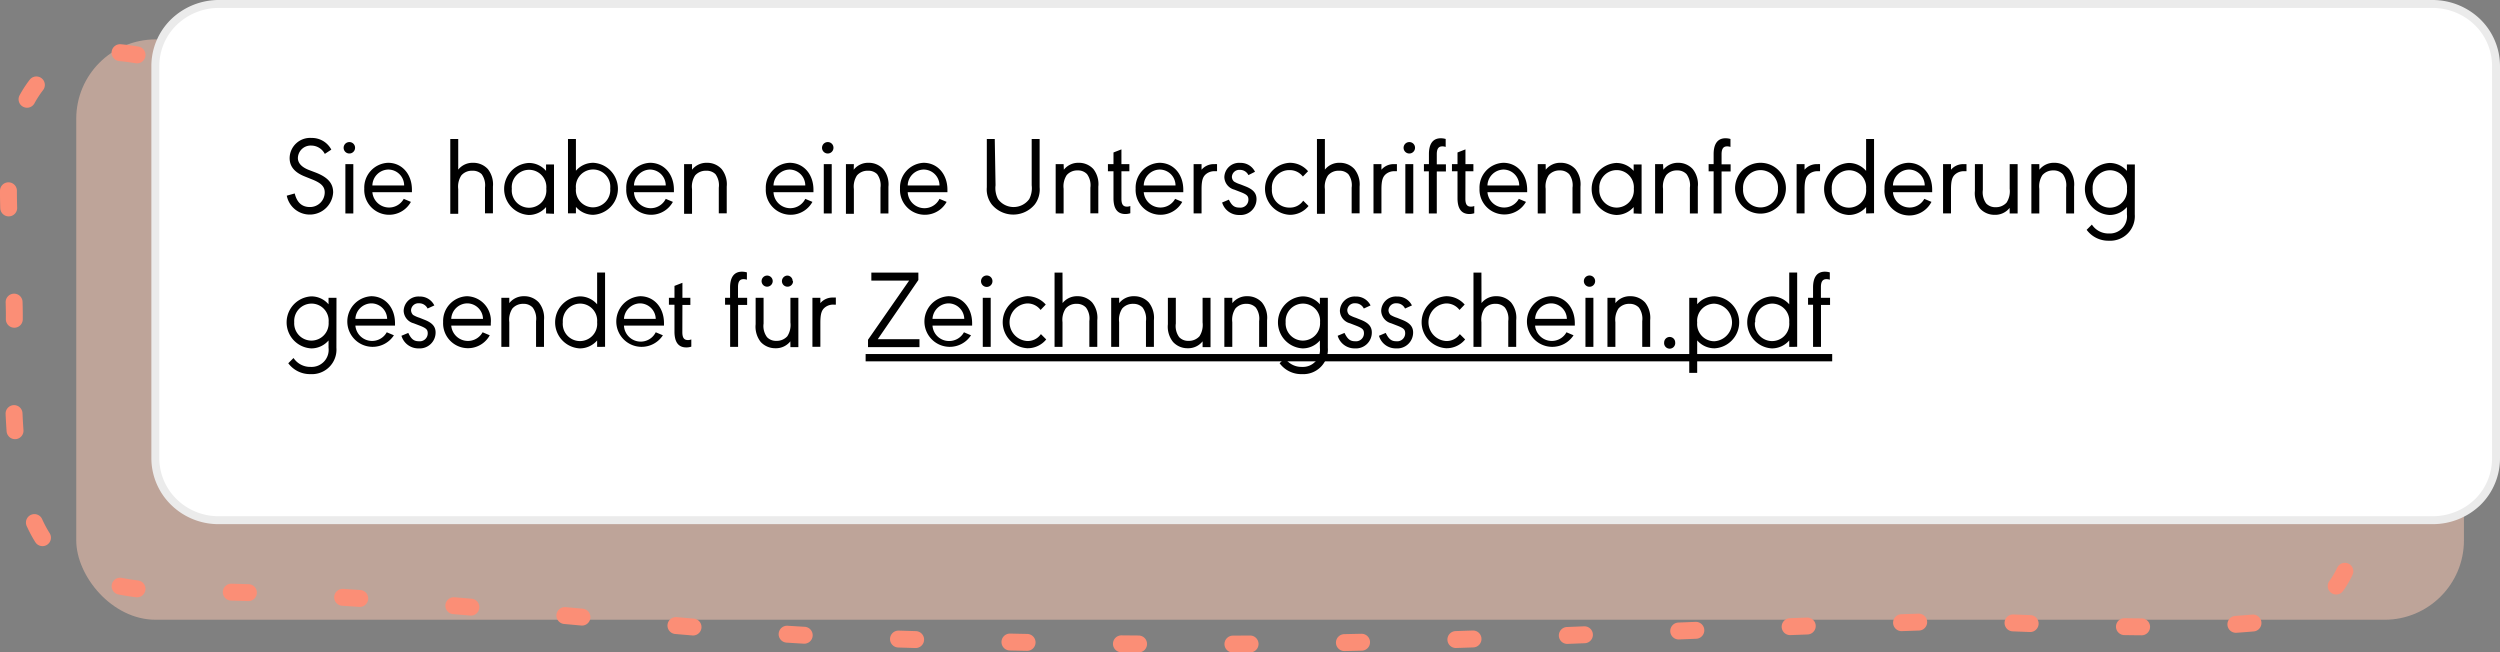 <svg xmlns="http://www.w3.org/2000/svg" data-name="Calque 1" viewBox="0 0 314.8 82.12"><rect x="0" y="0" width="314.8" height="82.12" fill="#808080" stroke="none"/><rect width="300.66" height="73.08" x="9.6" y="4.96" fill="#fdc9b3" opacity=".5" rx="10" style="isolation:isolate"/><path fill="none" stroke="#fb8e76" stroke-dasharray="2.16 11.88" stroke-linecap="round" stroke-width="2.13" d="m283.66 9.22-250 1c-9.28-.3-21.12-7.42-27.77-1-7.76 7.57-3.74 21.28-4.11 32.1C.83 68.94 5.87 74.5 23.92 74.5c25.22 0 61.39 5.07 84 5.8 58.75 2 76-.07 134.76-2 10.67-.37 26.75 1.61 42.61 0s11.4-19 11.4-40l-2.85-20.13a10.1 10.1 0 0 0-10.18-8.95Z"/><path fill="#fff" fill-rule="evenodd" stroke="#ebebeb" d="M27.6 65.5h278.7a8.15 8.15 0 0 0 5.7-2.28 7.74 7.74 0 0 0 2.3-5.54V8.32a7.74 7.74 0 0 0-2.34-5.54A8.15 8.15 0 0 0 306.3.5H27.6a8.15 8.15 0 0 0-5.7 2.28 7.74 7.74 0 0 0-2.34 5.54v49.36a7.74 7.74 0 0 0 2.34 5.54 8 8 0 0 0 5.7 2.28Z"/><path d="M40.9 19.38a1.93 1.93 0 0 0-1.69-1.05 1.61 1.61 0 0 0-1.7 1.57c0 .63.47 1.14 1.35 1.49l.92.35c1.5.59 2.17 1.34 2.17 2.49a2.95 2.95 0 0 1-5.84.41l1-.28c.29 1.15.91 1.71 1.91 1.71a1.85 1.85 0 0 0 1.87-1.84c0-.74-.45-1.19-1.62-1.65l-.87-.35c-1.3-.51-1.93-1.26-1.93-2.33a2.58 2.58 0 0 1 2.76-2.53 2.76 2.76 0 0 1 2.49 1.47ZM44.71 18.6a.72.72 0 1 1-.72-.71.71.71 0 0 1 .72.71Zm-.22 8.28h-1v-6.21h1ZM46.89 24.2a2.11 2.11 0 0 0 3.95.84l.9.38a3.13 3.13 0 0 1-5.87-1.67 3.12 3.12 0 0 1 3-3.25c1.74 0 3 1.42 3 3.39v.31Zm4-.85a2 2 0 0 0-2-2 2.05 2.05 0 0 0-2 2ZM57.7 21.36a2.31 2.31 0 0 1 1.88-.86 2.47 2.47 0 0 1 1.85.79 3.11 3.11 0 0 1 .64 2.21v3.36h-1v-3.23a2.39 2.39 0 0 0-.42-1.7 1.57 1.57 0 0 0-1.17-.43 1.74 1.74 0 0 0-1.39.59 2.58 2.58 0 0 0-.39 1.72v3.11h-1V17.5h1ZM68.76 26.88v-.81a2.86 2.86 0 0 1-2.18 1 3.28 3.28 0 0 1 0-6.55 2.84 2.84 0 0 1 2.18 1v-.81h1v6.21Zm-4.31-3.11a2.18 2.18 0 1 0 4.34 0 2.18 2.18 0 1 0-4.34 0ZM71.52 17.5h1v4a2.87 2.87 0 0 1 2.19-1 3.28 3.28 0 0 1 0 6.55 2.88 2.88 0 0 1-2.19-1v.81h-1Zm1 6.24a2.17 2.17 0 0 0 2.13 2.37 2.2 2.2 0 0 0 2.19-2.39 2.17 2.17 0 1 0-4.32 0ZM79.83 24.2a2.11 2.11 0 0 0 4 .84l.9.38a3.13 3.13 0 0 1-5.87-1.67 3.12 3.12 0 0 1 3-3.25c1.74 0 3 1.42 3 3.39v.31Zm4-.85a2 2 0 0 0-2-2 2.07 2.07 0 0 0-2 2ZM87.14 21.37a2.32 2.32 0 0 1 1.88-.87 2.45 2.45 0 0 1 1.85.79 3.07 3.07 0 0 1 .64 2.21v3.36h-1v-3.22a2.36 2.36 0 0 0-.42-1.71 1.57 1.57 0 0 0-1.17-.43 1.77 1.77 0 0 0-1.39.59 2.58 2.58 0 0 0-.39 1.72v3.11h-1v-6.25h1ZM97.4 24.2a2.11 2.11 0 0 0 4 .84l.9.38a3.13 3.13 0 0 1-5.87-1.67 3.12 3.12 0 0 1 3-3.25c1.74 0 3 1.42 3 3.39v.31Zm4-.85a2 2 0 0 0-2-2 2.07 2.07 0 0 0-2 2ZM104.95 18.6a.72.72 0 1 1-.71-.71.71.71 0 0 1 .71.71Zm-.22 8.28h-1v-6.21h1ZM107.5 21.37a2.3 2.3 0 0 1 1.87-.87 2.45 2.45 0 0 1 1.85.79 3.07 3.07 0 0 1 .65 2.23v3.36h-1v-3.24a2.36 2.36 0 0 0-.42-1.71 1.53 1.53 0 0 0-1.15-.43 1.75 1.75 0 0 0-1.39.59 2.58 2.58 0 0 0-.39 1.72v3.11h-1v-6.25h1ZM114.3 24.2a2.11 2.11 0 0 0 4 .84l.9.38a3.13 3.13 0 0 1-5.87-1.67 3.12 3.12 0 0 1 2.97-3.25c1.74 0 3 1.42 3 3.39v.31Zm4-.85a2 2 0 0 0-2-2 2.05 2.05 0 0 0-2 2ZM125.36 23.33a3 3 0 0 0 .31 1.74 2.43 2.43 0 0 0 3.93 0 3 3 0 0 0 .31-1.74V17.5h1v6.08a3.11 3.11 0 0 1-.61 2.16 3.51 3.51 0 0 1-5.42 0 3.11 3.11 0 0 1-.62-2.16V17.5h1ZM133.96 21.37a2.3 2.3 0 0 1 1.87-.87 2.45 2.45 0 0 1 1.85.79 3.07 3.07 0 0 1 .62 2.21v3.36h-1v-3.22a2.36 2.36 0 0 0-.42-1.71 1.53 1.53 0 0 0-1.17-.47 1.75 1.75 0 0 0-1.39.59 2.58 2.58 0 0 0-.39 1.72v3.11h-1v-6.21h1ZM141.21 25.02c0 .71.21 1 .7 1a1.11 1.11 0 0 0 .42-.08v.91a2.05 2.05 0 0 1-.62.1c-1 0-1.5-.66-1.5-2v-3.38h-.7v-.9h.7V19.2l1-.39v1.86h1v.9h-1ZM144.02 24.2a2.11 2.11 0 0 0 3.95.84l.9.38a3.13 3.13 0 0 1-5.87-1.67 3.12 3.12 0 0 1 3-3.25c1.74 0 3 1.42 3 3.39v.31Zm4-.85a2 2 0 0 0-2-2 2.05 2.05 0 0 0-2 2ZM151.3 21.37a2 2 0 0 1 1.62-.7 1.77 1.77 0 0 1 .33 0v.89h-.27a1.64 1.64 0 0 0-1.05.31c-.48.35-.63.85-.63 2v3h-1v-6.2h1ZM157.2 22.05a1.17 1.17 0 0 0-1.08-.66.93.93 0 0 0-1 .87.82.82 0 0 0 .27.6 3.48 3.48 0 0 0 .81.36l.61.24c1 .39 1.41.87 1.41 1.61a2 2 0 0 1-2.14 2 2.2 2.2 0 0 1-2.19-1.57l.85-.36c.38.78.72 1 1.34 1a1 1 0 0 0 1.12-1c0-.48-.2-.66-1.1-1l-.67-.26a1.68 1.68 0 0 1-1.26-1.57 1.85 1.85 0 0 1 2-1.8 2 2 0 0 1 1.86 1.12ZM164.06 22.23a2.08 2.08 0 0 0-1.7-.81 2.18 2.18 0 0 0-2.2 2.35 2.19 2.19 0 0 0 2.22 2.37 2 2 0 0 0 1.72-.87l.67.67a3 3 0 0 1-2.38 1.11 3.28 3.28 0 0 1 0-6.55 3 3 0 0 1 2.32 1.06ZM166.83 21.36a2.29 2.29 0 0 1 1.87-.86 2.45 2.45 0 0 1 1.85.79 3.07 3.07 0 0 1 .65 2.21v3.36h-1v-3.23a2.34 2.34 0 0 0-.42-1.7 1.55 1.55 0 0 0-1.18-.43 1.72 1.72 0 0 0-1.38.59 2.58 2.58 0 0 0-.39 1.72v3.11h-1V17.5h1ZM173.95 21.37a2 2 0 0 1 1.63-.7h.32v.89h-.27a1.64 1.64 0 0 0-1.05.31c-.47.35-.63.85-.63 2v3h-1v-6.2h1ZM178.18 18.6a.72.72 0 1 1-.71-.71.71.71 0 0 1 .71.71Zm-.22 8.28h-1v-6.21h1ZM180.92 26.88h-1v-5.31h-.62v-.9h.63v-1.26c0-1.3.5-2 1.5-2a2.24 2.24 0 0 1 .61.09v1a1.33 1.33 0 0 0-.42-.07c-.49 0-.7.32-.7 1v1.26h1.15v.9h-1.15ZM184.52 25.02c0 .71.21 1 .7 1a1.05 1.05 0 0 0 .42-.08v.91a2 2 0 0 1-.61.1c-1 0-1.5-.66-1.5-2v-3.38h-.7v-.9h.7V19.2l1-.39v1.86h1v.9h-1ZM187.3 24.2a2.11 2.11 0 0 0 3.95.84l.9.38a3.13 3.13 0 0 1-5.85-1.67 3.12 3.12 0 0 1 3-3.25c1.74 0 3 1.42 3 3.39v.31Zm4-.85a2 2 0 0 0-2-2 2.07 2.07 0 0 0-2 2ZM194.64 21.37a2.3 2.3 0 0 1 1.88-.87 2.45 2.45 0 0 1 1.85.79 3.07 3.07 0 0 1 .64 2.23v3.36h-1v-3.24a2.36 2.36 0 0 0-.42-1.71 1.57 1.57 0 0 0-1.18-.47 1.77 1.77 0 0 0-1.39.59 2.58 2.58 0 0 0-.39 1.72v3.11h-1v-6.21h1ZM205.71 26.88v-.81a2.89 2.89 0 0 1-2.19 1 3.28 3.28 0 0 1 0-6.55 2.87 2.87 0 0 1 2.19 1v-.81h1v6.21Zm-4.32-3.11a2.2 2.2 0 0 0 2.19 2.37 2.18 2.18 0 0 0 2.15-2.37 2.16 2.16 0 0 0-2.2-2.35 2.19 2.19 0 0 0-2.14 2.35ZM209.45 21.37a2.33 2.33 0 0 1 1.85-.87 2.45 2.45 0 0 1 1.85.79 3.07 3.07 0 0 1 .64 2.23v3.36h-1v-3.24a2.36 2.36 0 0 0-.42-1.71 1.55 1.55 0 0 0-1.18-.47 1.73 1.73 0 0 0-1.38.59 2.57 2.57 0 0 0-.4 1.72v3.11h-1v-6.21h1ZM216.78 26.88h-1v-5.31h-.63v-.9h.63v-1.26c0-1.3.51-2 1.5-2a2.25 2.25 0 0 1 .62.09v1a1.37 1.37 0 0 0-.42-.07c-.49 0-.7.32-.7 1v1.26h1.14v.9h-1.14ZM224.88 23.77a3.2 3.2 0 1 1-3.15-3.27 3.19 3.19 0 0 1 3.15 3.27Zm-5.39 0a2.2 2.2 0 1 0 4.39 0 2.2 2.2 0 1 0-4.39 0ZM227.23 21.37a2 2 0 0 1 1.63-.7 1.62 1.62 0 0 1 .32 0v.89h-.27a1.66 1.66 0 0 0-1.05.31c-.47.35-.63.85-.63 2v3h-1v-6.2h1ZM234.98 26.88v-.81a2.88 2.88 0 0 1-2.19 1 3.28 3.28 0 0 1 0-6.55 2.87 2.87 0 0 1 2.19 1V17.5h1v9.35Zm-4.32-3.11a2.17 2.17 0 1 0 4.32 0 2.15 2.15 0 0 0-2.17-2.33 2.19 2.19 0 0 0-2.15 2.33ZM238.36 24.2a2.11 2.11 0 0 0 3.95.84l.9.38a3.13 3.13 0 0 1-5.91-1.67 3.12 3.12 0 0 1 3-3.25c1.74 0 3 1.42 3 3.39v.31Zm4-.85a2 2 0 0 0-2-2 2.07 2.07 0 0 0-2 2ZM245.67 21.37a2 2 0 0 1 1.63-.7h.32v.89h-.27a1.64 1.64 0 0 0-1.05.31c-.48.35-.63.85-.63 2v3h-1v-6.2h1ZM253.05 26.18a2.3 2.3 0 0 1-1.88.87 2.47 2.47 0 0 1-1.85-.79 3.11 3.11 0 0 1-.64-2.23v-3.36h1v3.24a2.4 2.4 0 0 0 .42 1.71 1.57 1.57 0 0 0 1.18.47 1.79 1.79 0 0 0 1.39-.58 2.65 2.65 0 0 0 .39-1.74v-3.1h1v6.21h-1ZM256.8 21.37a2.3 2.3 0 0 1 1.88-.87 2.47 2.47 0 0 1 1.85.79 3.11 3.11 0 0 1 .64 2.23v3.36h-1v-3.24a2.4 2.4 0 0 0-.42-1.71 1.57 1.57 0 0 0-1.18-.47 1.77 1.77 0 0 0-1.39.59 2.58 2.58 0 0 0-.39 1.72v3.11h-1v-6.21h1ZM268.81 26.99a3.09 3.09 0 0 1-3.25 3.32 3.38 3.38 0 0 1-2.81-1.37l.66-.66a2.49 2.49 0 0 0 2.15 1.12 2.16 2.16 0 0 0 2.26-2.41v-.92a2.86 2.86 0 0 1-2.19 1 3.28 3.28 0 0 1 0-6.55 2.86 2.86 0 0 1 2.19 1v-.81h1Zm-5.3-3.22a2.17 2.17 0 1 0 4.32 0 2.15 2.15 0 0 0-2.18-2.33 2.19 2.19 0 0 0-2.14 2.33ZM42.36 43.79a3.09 3.09 0 0 1-3.25 3.32 3.4 3.4 0 0 1-2.81-1.37l.66-.66a2.52 2.52 0 0 0 2.16 1.12 2.15 2.15 0 0 0 2.25-2.41v-.92a2.86 2.86 0 0 1-2.18 1 3.28 3.28 0 0 1 0-6.55 2.84 2.84 0 0 1 2.18 1v-.82h1Zm-5.31-3.22a2.17 2.17 0 1 0 4.33 0 2.16 2.16 0 0 0-2.19-2.34 2.19 2.19 0 0 0-2.14 2.34ZM44.75 41a2.11 2.11 0 0 0 3.95.84l.9.38a3.19 3.19 0 1 1-2.86-4.92c1.74 0 3 1.42 3 3.39V41Zm4-.85a2 2 0 0 0-2-1.95 2.05 2.05 0 0 0-2 1.95ZM53.84 38.85a1.16 1.16 0 0 0-1.08-.66.92.92 0 0 0-1 .87.85.85 0 0 0 .26.6 3.68 3.68 0 0 0 .82.36l.6.24c1 .39 1.41.87 1.41 1.61a2 2 0 0 1-2.14 2 2.21 2.21 0 0 1-2.16-1.59l.86-.36c.37.78.71 1.05 1.33 1.05a1 1 0 0 0 1.12-1c0-.48-.2-.66-1.09-1l-.68-.26a1.68 1.68 0 0 1-1.26-1.57 1.86 1.86 0 0 1 2-1.8 2 2 0 0 1 1.86 1.12ZM56.82 41a2.11 2.11 0 0 0 3.95.84l.9.38a3.13 3.13 0 0 1-5.87-1.67 3.12 3.12 0 0 1 3-3.25 3.09 3.09 0 0 1 3 3.39V41Zm4-.85a2 2 0 0 0-2-1.95 2.05 2.05 0 0 0-2 1.95ZM64.13 38.17A2.3 2.3 0 0 1 66 37.3a2.45 2.45 0 0 1 1.85.79 3.07 3.07 0 0 1 .65 2.23v3.36h-1v-3.24a2.36 2.36 0 0 0-.42-1.71 1.53 1.53 0 0 0-1.17-.47 1.75 1.75 0 0 0-1.39.59 2.58 2.58 0 0 0-.39 1.72v3.11h-1V37.5h1ZM75.19 43.68v-.81a2.88 2.88 0 0 1-2.19 1 3.28 3.28 0 0 1 0-6.55 2.87 2.87 0 0 1 2.19 1v-4h1v9.35Zm-4.32-3.11a2.17 2.17 0 1 0 4.32 0 2.15 2.15 0 0 0-2.17-2.34 2.2 2.2 0 0 0-2.15 2.34ZM78.57 41a2.11 2.11 0 0 0 4 .84l.9.38a3.19 3.19 0 1 1-2.86-4.92c1.74 0 3 1.42 3 3.39V41Zm4-.85a2 2 0 0 0-2-1.95 2.07 2.07 0 0 0-2 1.95ZM85.92 41.82c0 .71.21 1 .71 1a1.11 1.11 0 0 0 .42-.08v.91a2.05 2.05 0 0 1-.62.1c-1 0-1.5-.66-1.5-2v-3.38h-.7v-.87h.7V36l1-.39v1.89h1v.9h-1ZM92.94 43.68h-1v-5.31h-.64v-.87h.63v-1.29c0-1.3.51-2 1.5-2a2.25 2.25 0 0 1 .62.09v.92a1.37 1.37 0 0 0-.42-.07c-.49 0-.7.32-.7 1v1.35h1.15v.9h-1.14ZM99.52 42.98a2.3 2.3 0 0 1-1.88.87 2.48 2.48 0 0 1-1.85-.79 3.11 3.11 0 0 1-.64-2.23V37.5h1v3.24a2.35 2.35 0 0 0 .43 1.71 1.53 1.53 0 0 0 1.17.47 1.78 1.78 0 0 0 1.39-.58 2.63 2.63 0 0 0 .39-1.74v-3.1h1v6.21h-1ZM97.3 35.4a.71.71 0 0 1-.7.7.7.7 0 1 1 .7-.7Zm2.56 0a.69.69 0 0 1-.7.7.7.7 0 0 1-.7-.71.71.71 0 0 1 .7-.69.69.69 0 0 1 .65.7ZM103.3 38.17a2 2 0 0 1 1.63-.7 1.72 1.72 0 0 1 .32 0v.89h-.27a1.64 1.64 0 0 0-1.05.31c-.48.35-.63.85-.63 2v3h-1V37.5h1ZM115.78 42.71v1h-6.48v-.93l5.18-7.45h-4.76v-1h5.92v.93l-5.11 7.45ZM117.42 41a2.08 2.08 0 0 0 2.06 1.94 2.11 2.11 0 0 0 1.9-1.1l.89.38a3.19 3.19 0 1 1-2.86-4.92c1.74 0 3 1.42 3 3.39V41Zm4-.85a2 2 0 0 0-2-1.95 2.07 2.07 0 0 0-2 1.95ZM124.97 35.4a.72.72 0 1 1-.71-.71.71.71 0 0 1 .71.71Zm-.22 8.28h-1V37.5h1ZM131.03 39.03a2.06 2.06 0 0 0-1.69-.82 2.37 2.37 0 0 0 0 4.73 2 2 0 0 0 1.73-.87l.67.67a3 3 0 0 1-2.38 1.11 3.28 3.28 0 0 1 0-6.55 3.06 3.06 0 0 1 2.32 1.05ZM133.8 38.16a2.32 2.32 0 0 1 1.88-.86 2.45 2.45 0 0 1 1.85.79 3.07 3.07 0 0 1 .64 2.23v3.36h-1v-3.25a2.34 2.34 0 0 0-.42-1.7 1.55 1.55 0 0 0-1.18-.47 1.72 1.72 0 0 0-1.38.59 2.57 2.57 0 0 0-.4 1.72v3.11h-1v-9.35h1ZM140.93 38.17a2.3 2.3 0 0 1 1.88-.87 2.47 2.47 0 0 1 1.85.79 3.11 3.11 0 0 1 .64 2.23v3.36h-1v-3.24a2.4 2.4 0 0 0-.42-1.71 1.57 1.57 0 0 0-1.18-.47 1.75 1.75 0 0 0-1.39.59 2.58 2.58 0 0 0-.39 1.72v3.11h-1V37.5h1ZM151.43 42.98a2.3 2.3 0 0 1-1.88.87 2.45 2.45 0 0 1-1.84-.79 3.07 3.07 0 0 1-.65-2.23V37.5h1v3.24a2.36 2.36 0 0 0 .42 1.71 1.53 1.53 0 0 0 1.17.47 1.78 1.78 0 0 0 1.39-.58 2.63 2.63 0 0 0 .39-1.74v-3.1h1v6.21h-1ZM155.18 38.17a2.3 2.3 0 0 1 1.88-.87 2.45 2.45 0 0 1 1.85.79 3.07 3.07 0 0 1 .64 2.23v3.36h-1v-3.24a2.36 2.36 0 0 0-.42-1.71 1.57 1.57 0 0 0-1.18-.47 1.77 1.77 0 0 0-1.39.59 2.58 2.58 0 0 0-.39 1.72v3.11h-1V37.5h1ZM167.2 43.79a3.09 3.09 0 0 1-3.25 3.32 3.38 3.38 0 0 1-2.82-1.37l.66-.66a2.5 2.5 0 0 0 2.16 1.12 2.15 2.15 0 0 0 2.25-2.41v-.92a2.86 2.86 0 0 1-2.18 1 3.28 3.28 0 0 1 0-6.55 2.85 2.85 0 0 1 2.18 1v-.82h1Zm-5.31-3.22a2.17 2.17 0 1 0 4.33 0 2.16 2.16 0 0 0-2.19-2.34 2.19 2.19 0 0 0-2.14 2.34ZM171.73 38.85a1.16 1.16 0 0 0-1.08-.66.92.92 0 0 0-1 .87.85.85 0 0 0 .26.6 4 4 0 0 0 .82.36l.6.24c1 .39 1.41.87 1.41 1.61a2 2 0 0 1-2.14 2 2.21 2.21 0 0 1-2.16-1.59l.86-.36c.38.78.71 1.05 1.33 1.05a1 1 0 0 0 1.12-1c0-.48-.2-.66-1.09-1l-.67-.26a1.68 1.68 0 0 1-1.27-1.57 1.86 1.86 0 0 1 2-1.8 2 2 0 0 1 1.86 1.12ZM176.92 38.85a1.15 1.15 0 0 0-1.08-.66.93.93 0 0 0-1 .87.82.82 0 0 0 .27.6 3.48 3.48 0 0 0 .81.36l.6.24c1 .39 1.42.87 1.42 1.61a2 2 0 0 1-2.15 2 2.19 2.19 0 0 1-2.15-1.59l.85-.36c.38.78.72 1.05 1.33 1.05a1 1 0 0 0 1.12-1c0-.48-.19-.66-1.09-1l-.67-.26a1.68 1.68 0 0 1-1.26-1.57 1.85 1.85 0 0 1 2-1.8 2 2 0 0 1 1.87 1.12ZM183.78 39.03a2.06 2.06 0 0 0-1.69-.82 2.37 2.37 0 0 0 0 4.73 2 2 0 0 0 1.73-.87l.67.67a3 3 0 0 1-2.38 1.11 3.28 3.28 0 0 1 0-6.55 3.06 3.06 0 0 1 2.32 1.05ZM186.55 38.16a2.32 2.32 0 0 1 1.88-.86 2.45 2.45 0 0 1 1.85.79 3.07 3.07 0 0 1 .64 2.23v3.36h-1v-3.25a2.34 2.34 0 0 0-.42-1.7 1.55 1.55 0 0 0-1.18-.47 1.72 1.72 0 0 0-1.38.59 2.57 2.57 0 0 0-.4 1.72v3.11h-1v-9.35h1ZM193.3 41a2.11 2.11 0 0 0 3.95.84l.89.38a3.19 3.19 0 1 1-2.84-4.92c1.74 0 3 1.42 3 3.39V41Zm4-.85a2 2 0 0 0-2-1.95 2.05 2.05 0 0 0-2 1.95ZM200.86 35.4a.71.71 0 0 1-.71.71.71.71 0 1 1 0-1.42.71.71 0 0 1 .71.71Zm-.22 8.28h-1V37.5h1ZM203.41 38.17a2.3 2.3 0 0 1 1.89-.87 2.48 2.48 0 0 1 1.85.79 3.11 3.11 0 0 1 .64 2.23v3.36h-1v-3.24a2.4 2.4 0 0 0-.42-1.71 1.57 1.57 0 0 0-1.18-.47 1.75 1.75 0 0 0-1.39.59 2.58 2.58 0 0 0-.39 1.72v3.11h-1V37.5h1ZM210.94 43.12a.7.7 0 1 1-1.39 0 .7.7 0 0 1 .69-.69.69.69 0 0 1 .7.69ZM213.71 37.5v.81a2.88 2.88 0 0 1 2.19-1 3.28 3.28 0 0 1 0 6.55 2.87 2.87 0 0 1-2.19-1v4.09h-1V37.5Zm0 3.13a2.16 2.16 0 0 0 2.17 2.34 2.37 2.37 0 0 0 0-4.73 2.16 2.16 0 0 0-2.17 2.36ZM225.3 43.68v-.81a2.89 2.89 0 0 1-2.19 1 3.28 3.28 0 0 1 0-6.55 2.9 2.9 0 0 1 2.19 1v-4h1v9.35Zm-4.32-3.11a2.17 2.17 0 1 0 4.32 0 2.16 2.16 0 0 0-2.18-2.34 2.19 2.19 0 0 0-2.1 2.34ZM229.3 43.68h-1v-5.31h-.63v-.87h.63v-1.29c0-1.3.5-2 1.49-2a2.25 2.25 0 0 1 .62.09v.92a1.37 1.37 0 0 0-.42-.07c-.49 0-.7.32-.7 1v1.35h1.15v.9h-1.14Z"/><path d="M109 45.5v-.92h121.71v.92Z"/></svg>